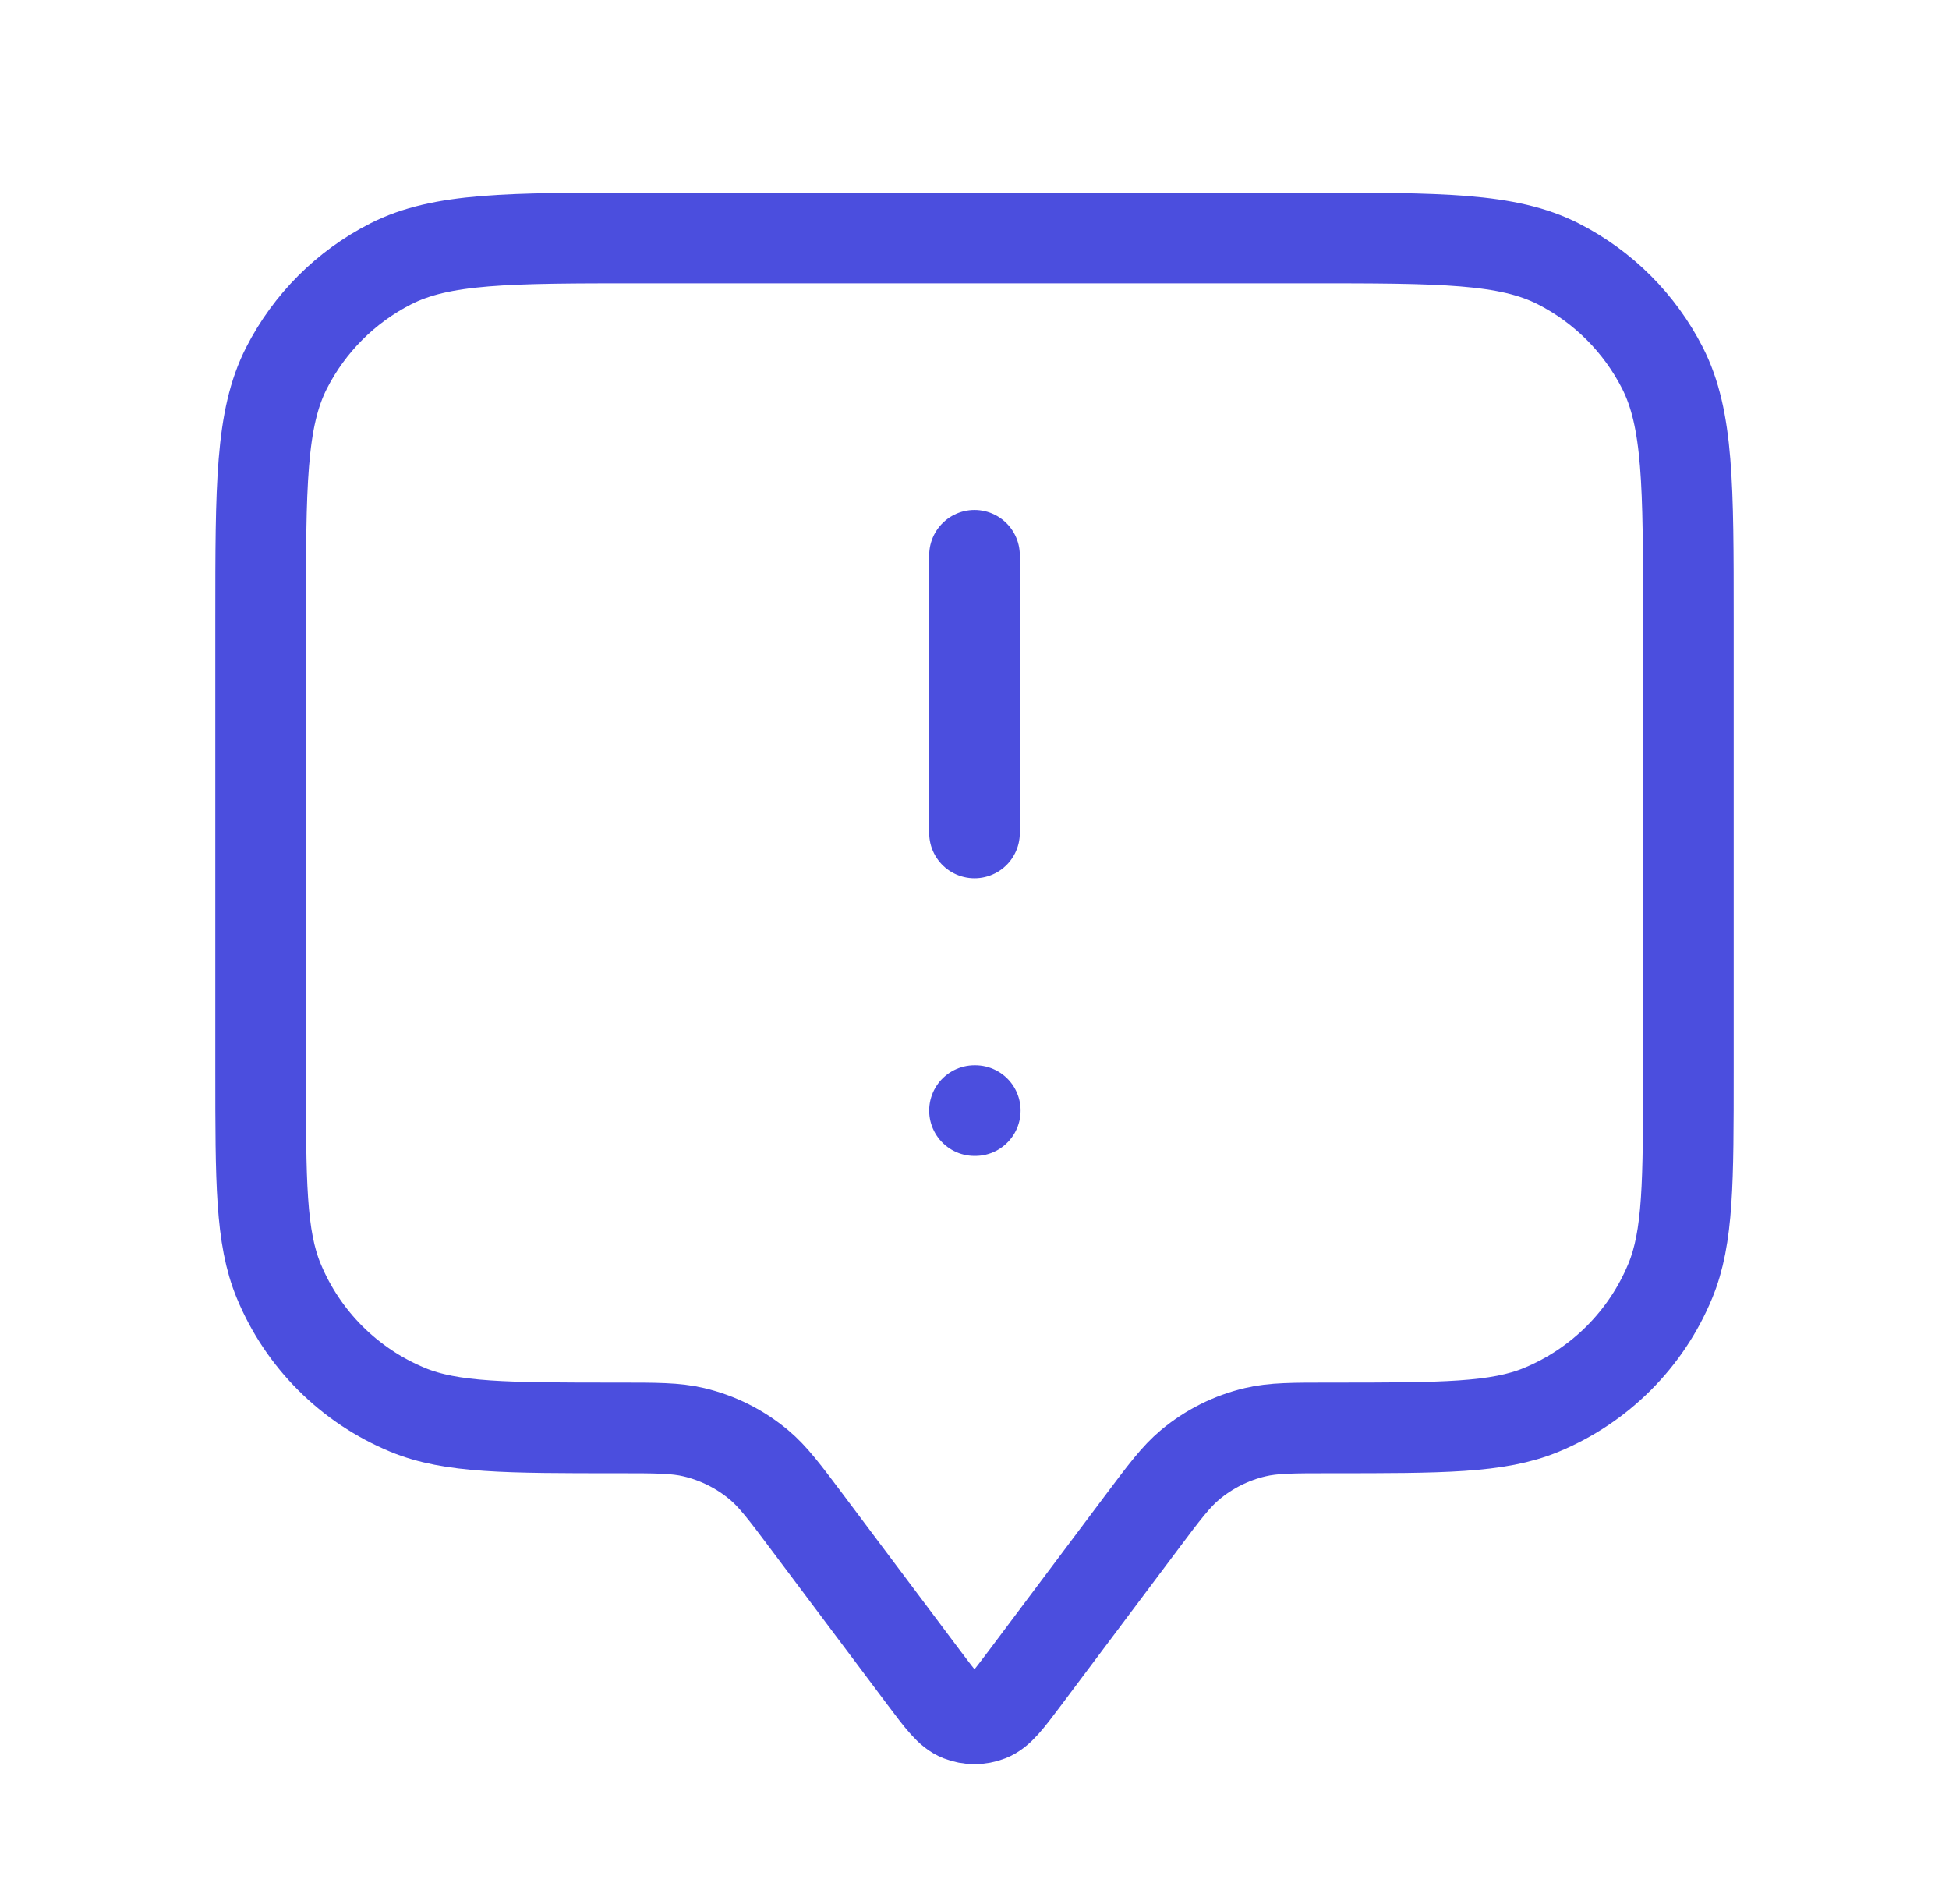 <svg xmlns="http://www.w3.org/2000/svg" width="43" height="42" viewBox="0 0 43 42" fill="none"><path d="M21.5 18.375V12.25M21.5 24.5H21.517M17.825 33.6L20.38 37.007C20.76 37.513 20.95 37.767 21.183 37.857C21.387 37.937 21.613 37.937 21.817 37.857C22.05 37.767 22.24 37.513 22.62 37.007L25.175 33.6C25.688 32.916 25.945 32.574 26.257 32.313C26.674 31.965 27.167 31.718 27.696 31.594C28.093 31.5 28.52 31.5 29.375 31.5C31.821 31.5 33.044 31.5 34.009 31.1C35.295 30.567 36.318 29.546 36.85 28.259C37.25 27.294 37.25 26.071 37.25 23.625V13.65C37.25 10.71 37.25 9.24 36.678 8.117C36.174 7.129 35.371 6.326 34.383 5.822C33.26 5.25 31.79 5.25 28.85 5.25H14.15C11.21 5.25 9.74 5.25 8.617 5.822C7.629 6.326 6.826 7.129 6.322 8.117C5.75 9.24 5.75 10.71 5.75 13.65V23.625C5.75 26.071 5.75 27.294 6.15 28.259C6.682 29.546 7.705 30.567 8.991 31.1C9.956 31.5 11.179 31.5 13.625 31.5C14.48 31.5 14.908 31.5 15.304 31.594C15.833 31.718 16.326 31.965 16.743 32.313C17.055 32.574 17.312 32.916 17.825 33.6Z" stroke="#4B4EDE" stroke-width="2" stroke-linecap="round" stroke-linejoin="round"></path></svg>